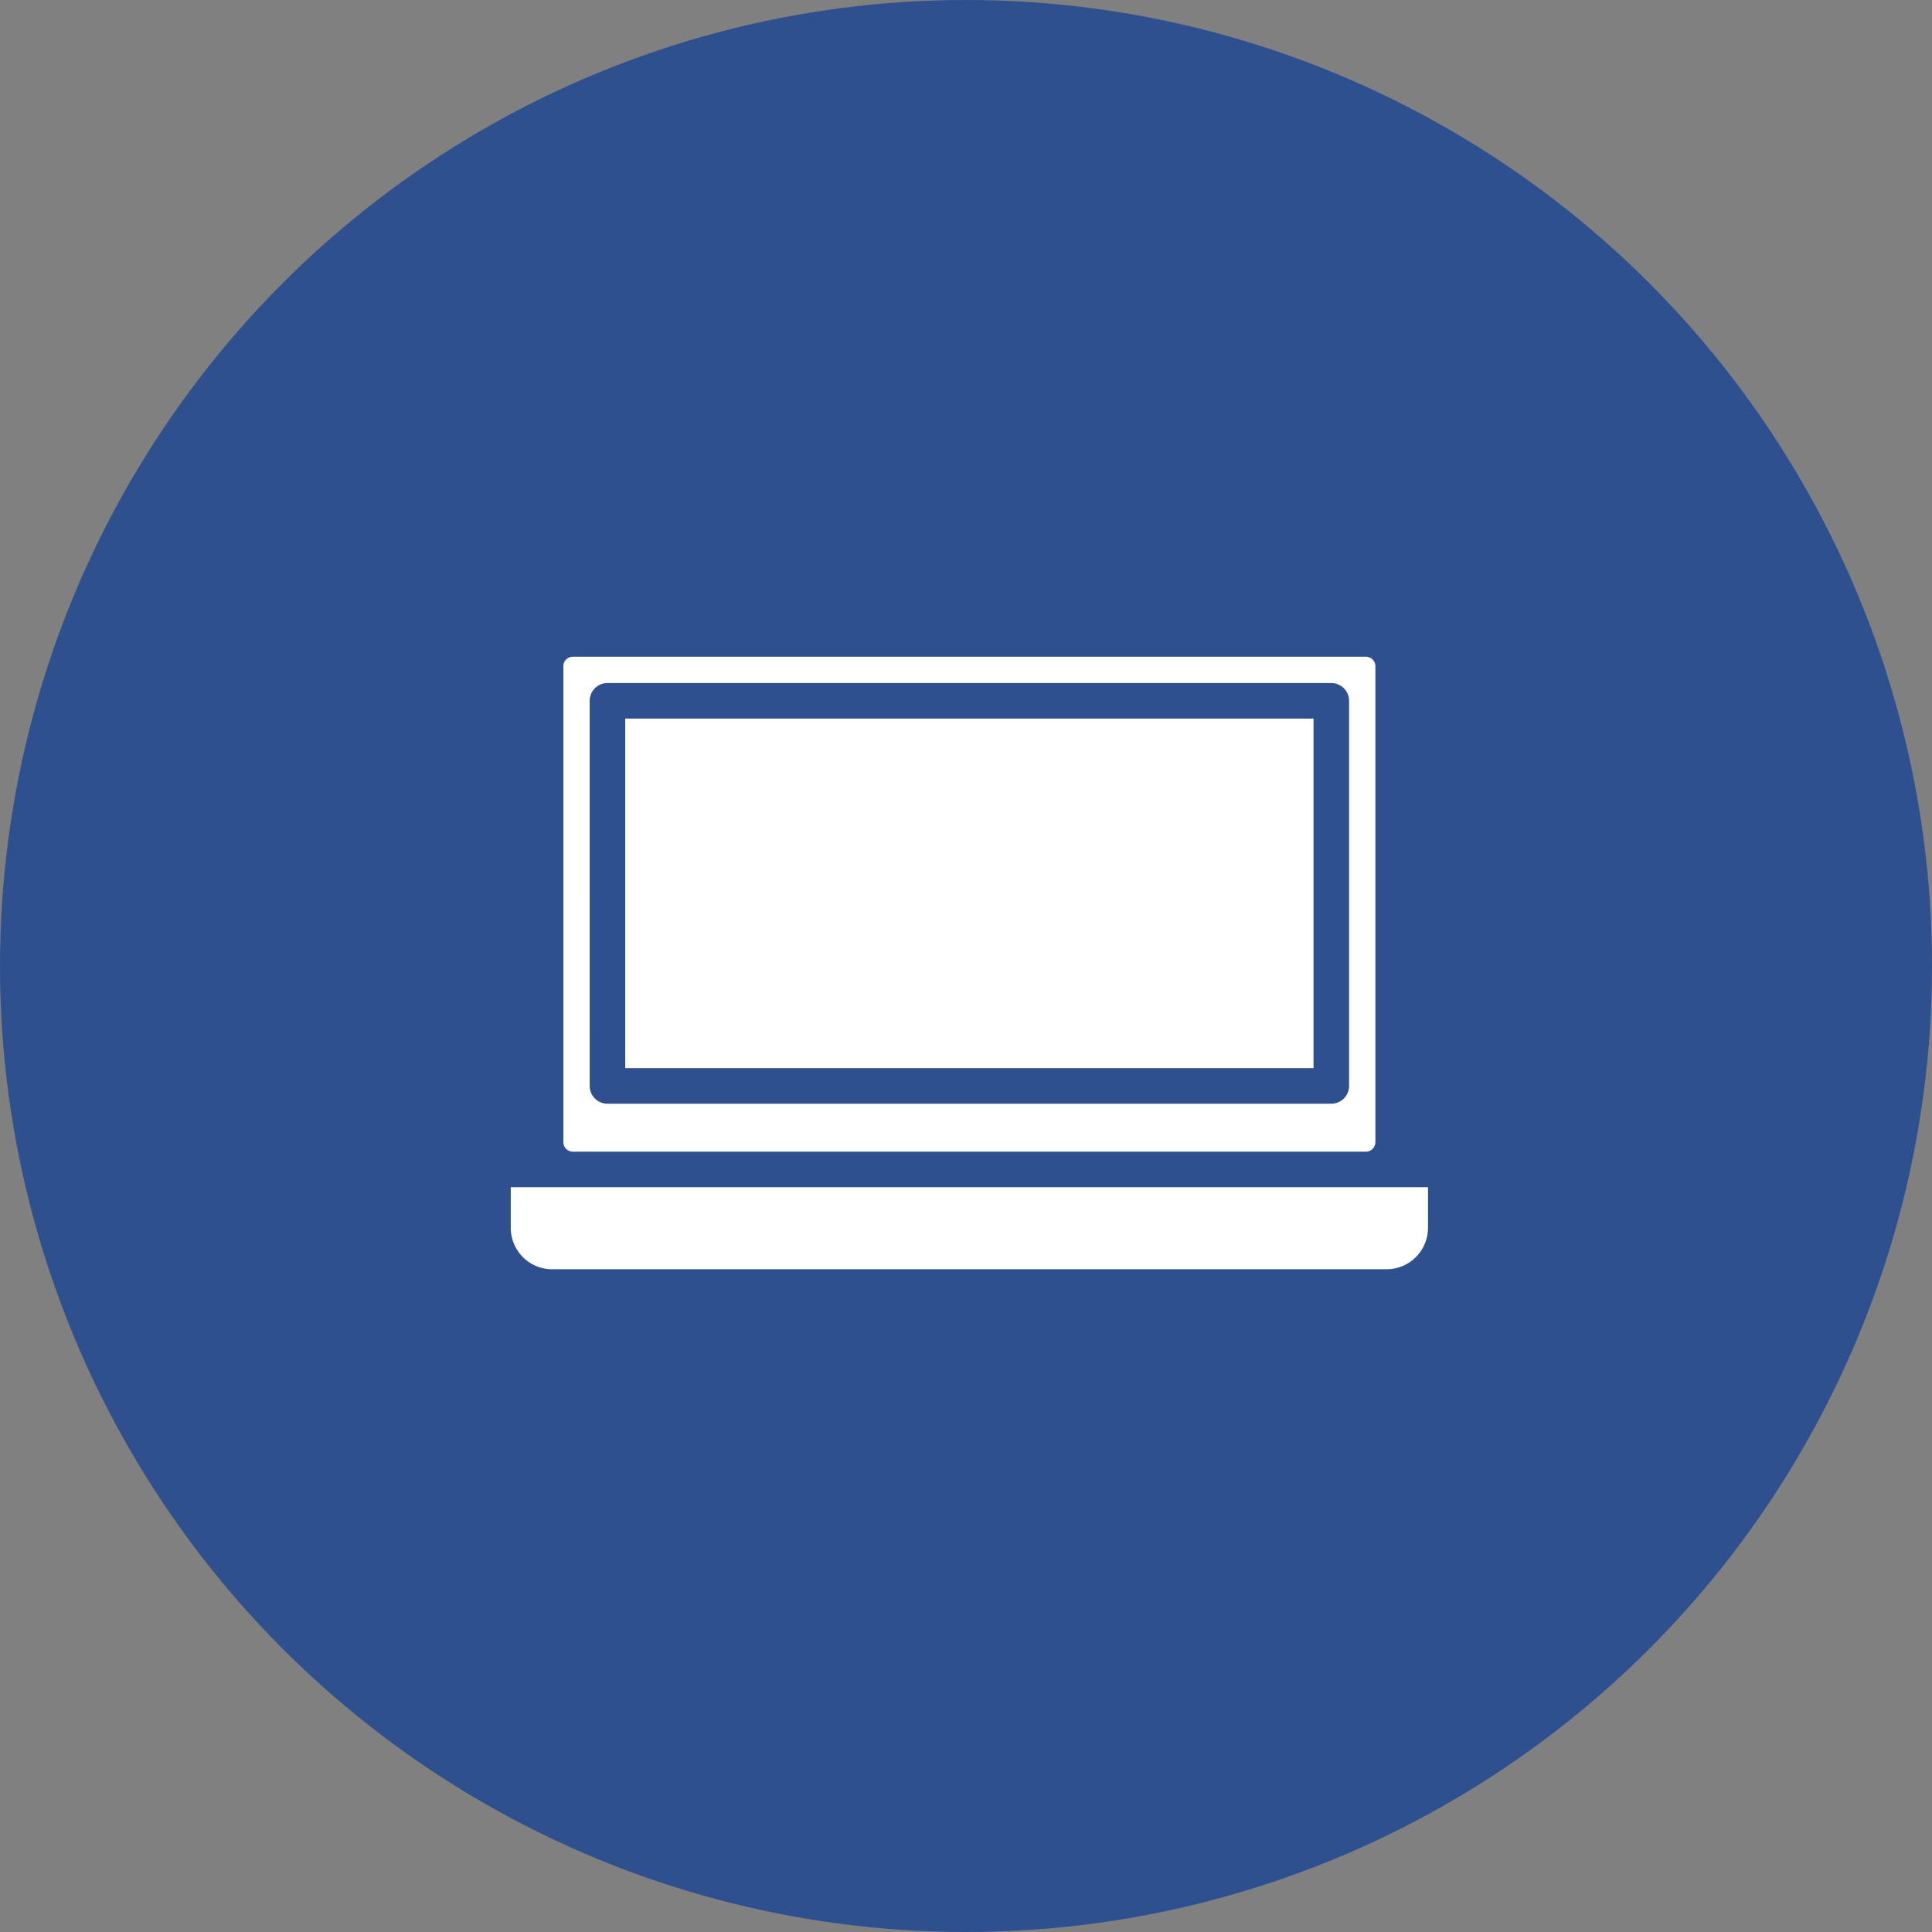 <svg xmlns="http://www.w3.org/2000/svg" width="110" height="110" viewBox="0 0 110 110">
  <rect x="0" y="0" width="110" height="110" fill="#808080" stroke="none"/>
  <g id="グループ_66471" data-name="グループ 66471" transform="translate(0 0.231)">
    <circle id="楕円形_784" data-name="楕円形 784" cx="55" cy="55" r="55" transform="translate(0 -0.231)" fill="#2e508e"/>
    <g id="グループ_66470" data-name="グループ 66470" transform="translate(29.081 37.159)">
      <path id="パス_165759" data-name="パス 165759" d="M52.223,68.83H0v2.311A2.359,2.359,0,0,0,2.357,73.5H49.866a2.36,2.36,0,0,0,2.357-2.357Z" transform="translate(0 -38.624)" fill="#fff"/>
      <rect id="長方形_54709" data-name="長方形 54709" width="39.189" height="19.903" transform="translate(6.516 3.523)" fill="#fff"/>
      <path id="パス_165760" data-name="パス 165760" d="M8.321,2.51A1.012,1.012,0,0,1,9.334,1.5H50.547A1.012,1.012,0,0,1,51.559,2.51V24.438a1.012,1.012,0,0,1-1.012,1.012H9.334a1.012,1.012,0,0,1-1.012-1.012ZM52.513,28.181a.545.545,0,0,0,.544-.544V.544A.545.545,0,0,0,52.513,0H7.367a.545.545,0,0,0-.544.544V27.637a.545.545,0,0,0,.544.544Z" transform="translate(-3.829 0)" fill="#fff"/>
    </g>
  </g>
</svg>
